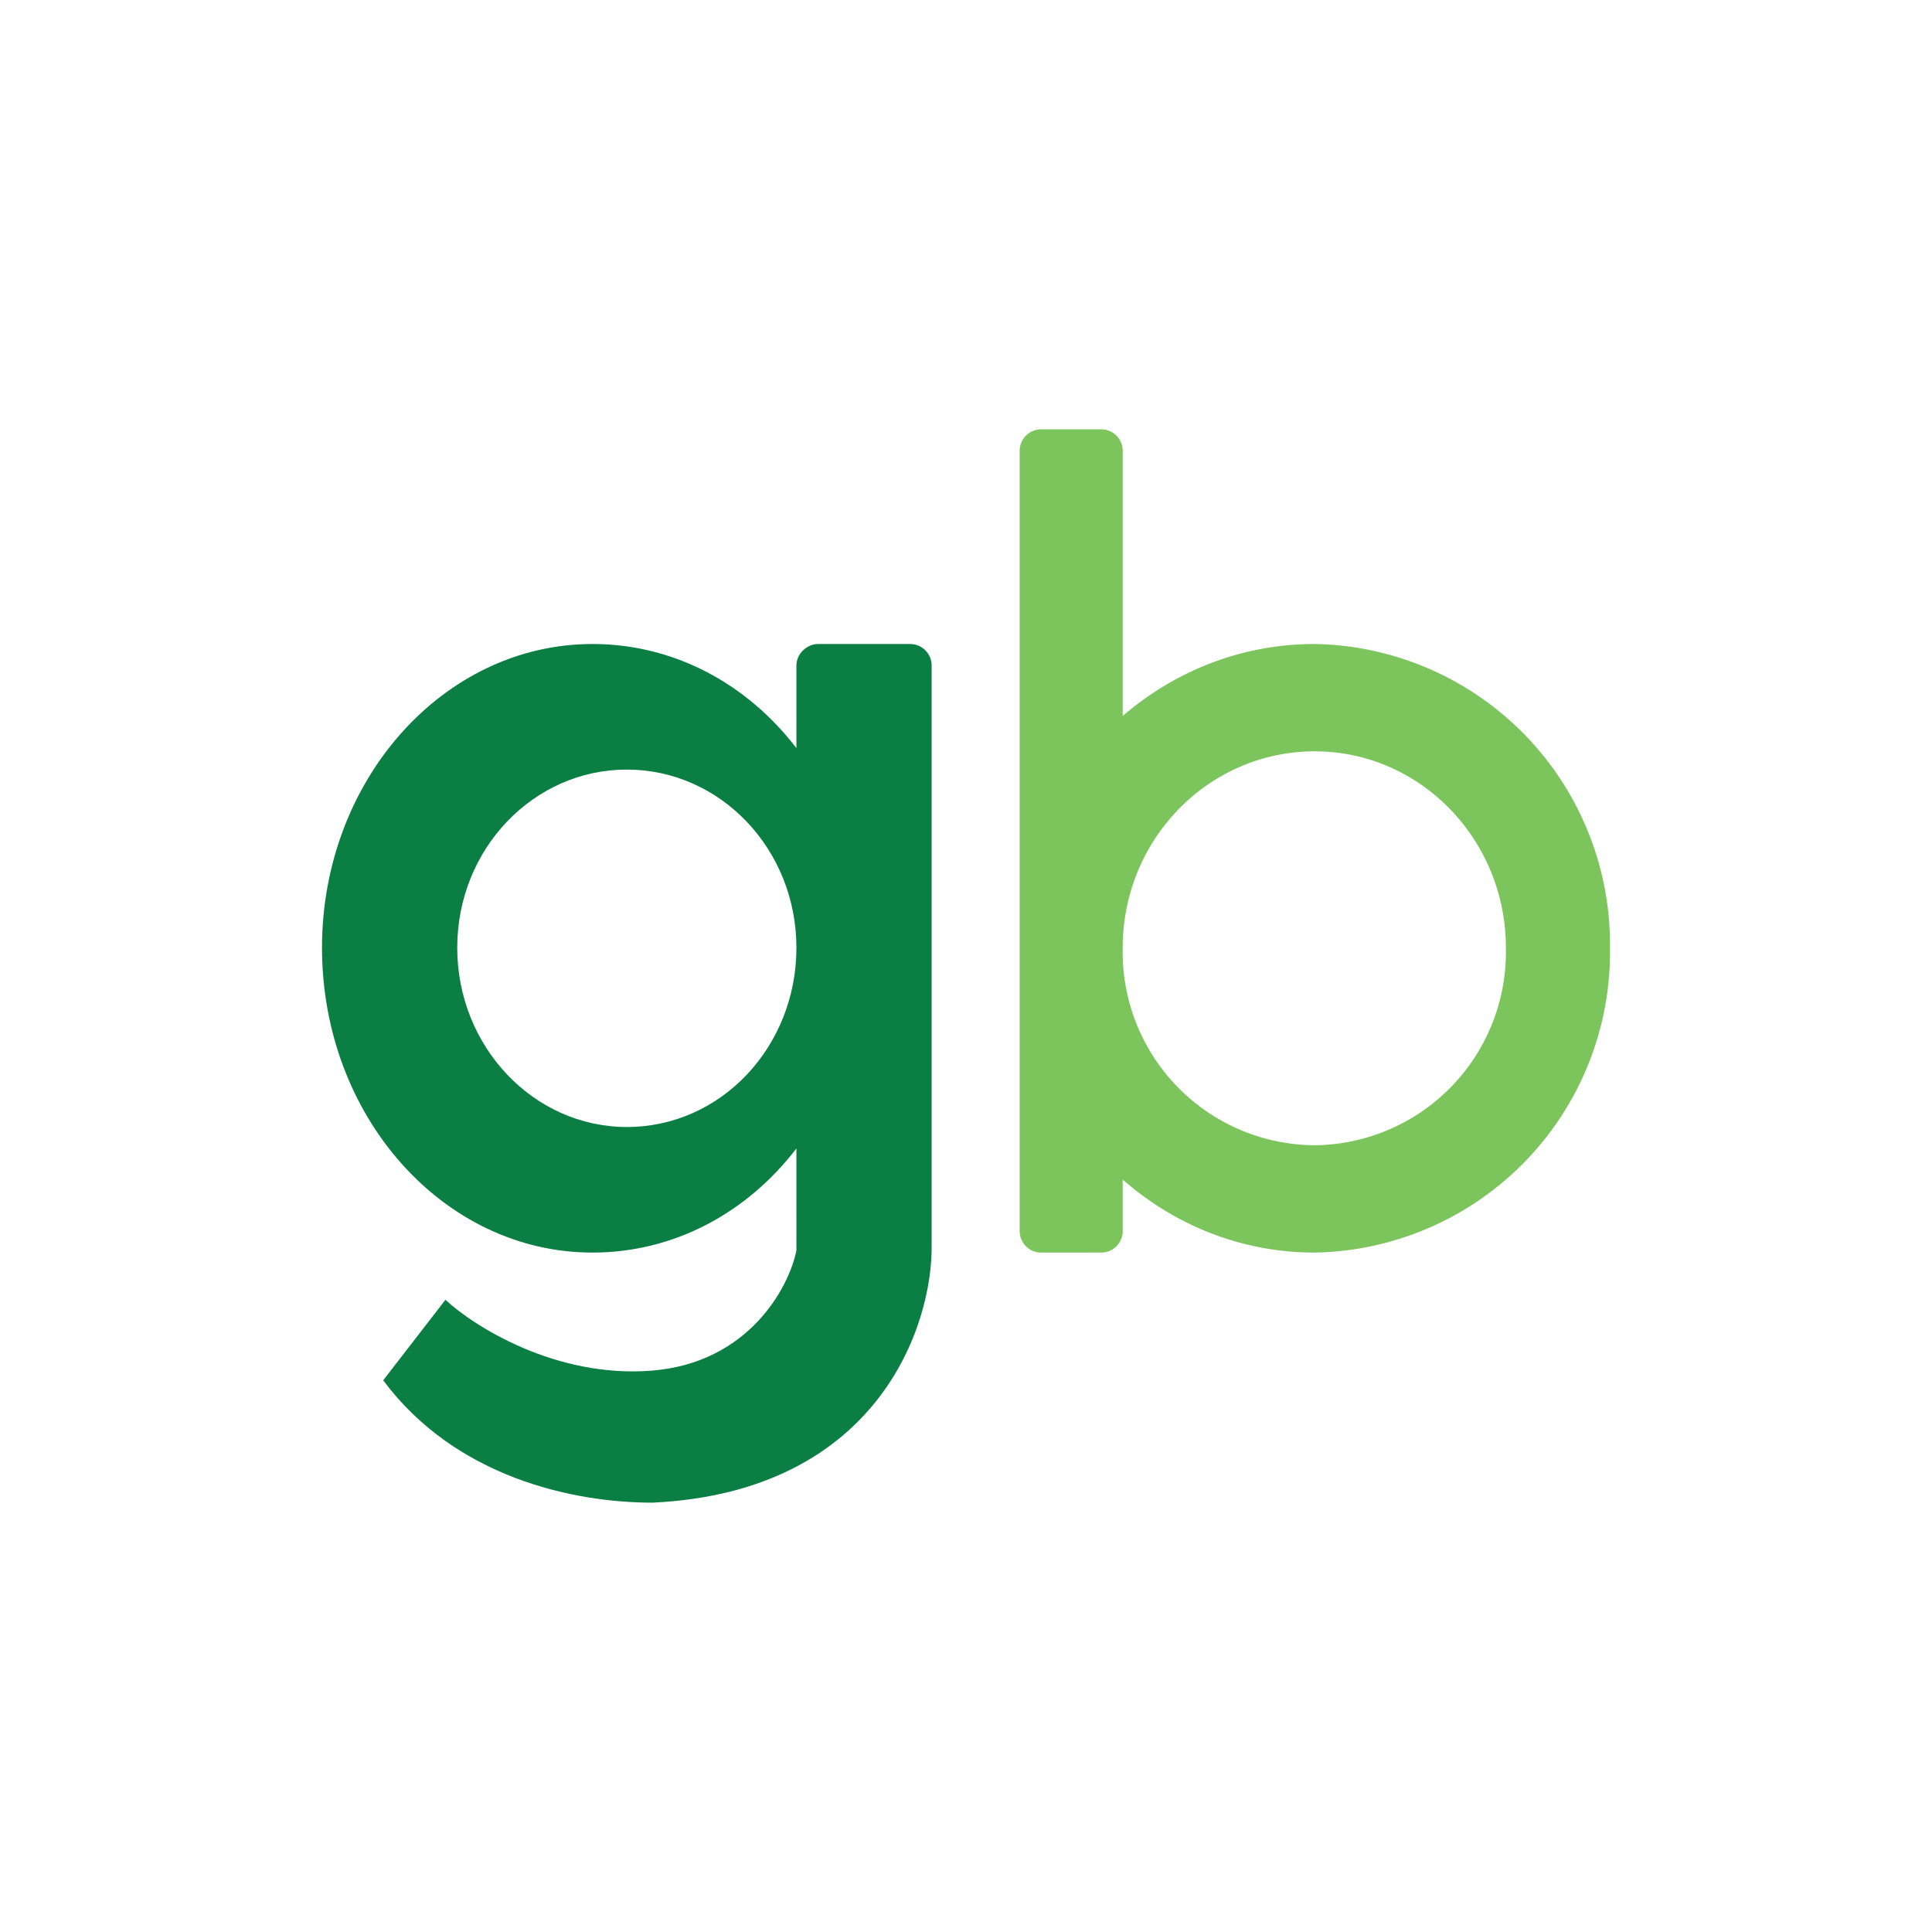 <svg xmlns="http://www.w3.org/2000/svg" width="18" height="18"><path fill="#0B7F43" fill-rule="evenodd" d="M7.42 10.7c-.46.6-1.14.97-1.9.97C4.13 11.67 3 10.4 3 8.83 3 7.27 4.13 6 5.52 6c.76 0 1.44.37 1.9.97V6.2c0-.11.1-.2.2-.2h.86c.11 0 .2.09.2.2v5.4c.01.75-.5 2.3-2.6 2.4-.75 0-1.84-.24-2.51-1.14l.58-.75c.27.25 1.03.73 1.92.66.9-.07 1.28-.77 1.35-1.12zm0-1.87c0 .92-.7 1.67-1.58 1.67-.87 0-1.58-.75-1.58-1.67s.71-1.66 1.58-1.66 1.58.74 1.58 1.66"/><path fill="#7CC55C" d="M9.7 4a.2.2 0 0 0-.2.2v7.27c0 .1.08.2.2.2h.56a.2.2 0 0 0 .2-.2v-.48c.48.42 1.1.68 1.79.68A2.8 2.8 0 0 0 15 8.83 2.8 2.8 0 0 0 12.25 6c-.68 0-1.3.25-1.79.67V4.2a.2.2 0 0 0-.2-.2zm4.33 4.83a1.8 1.8 0 0 1-1.78 1.84 1.8 1.8 0 0 1-1.79-1.84c0-1.01.8-1.83 1.79-1.83.98 0 1.78.82 1.78 1.83"/></svg>